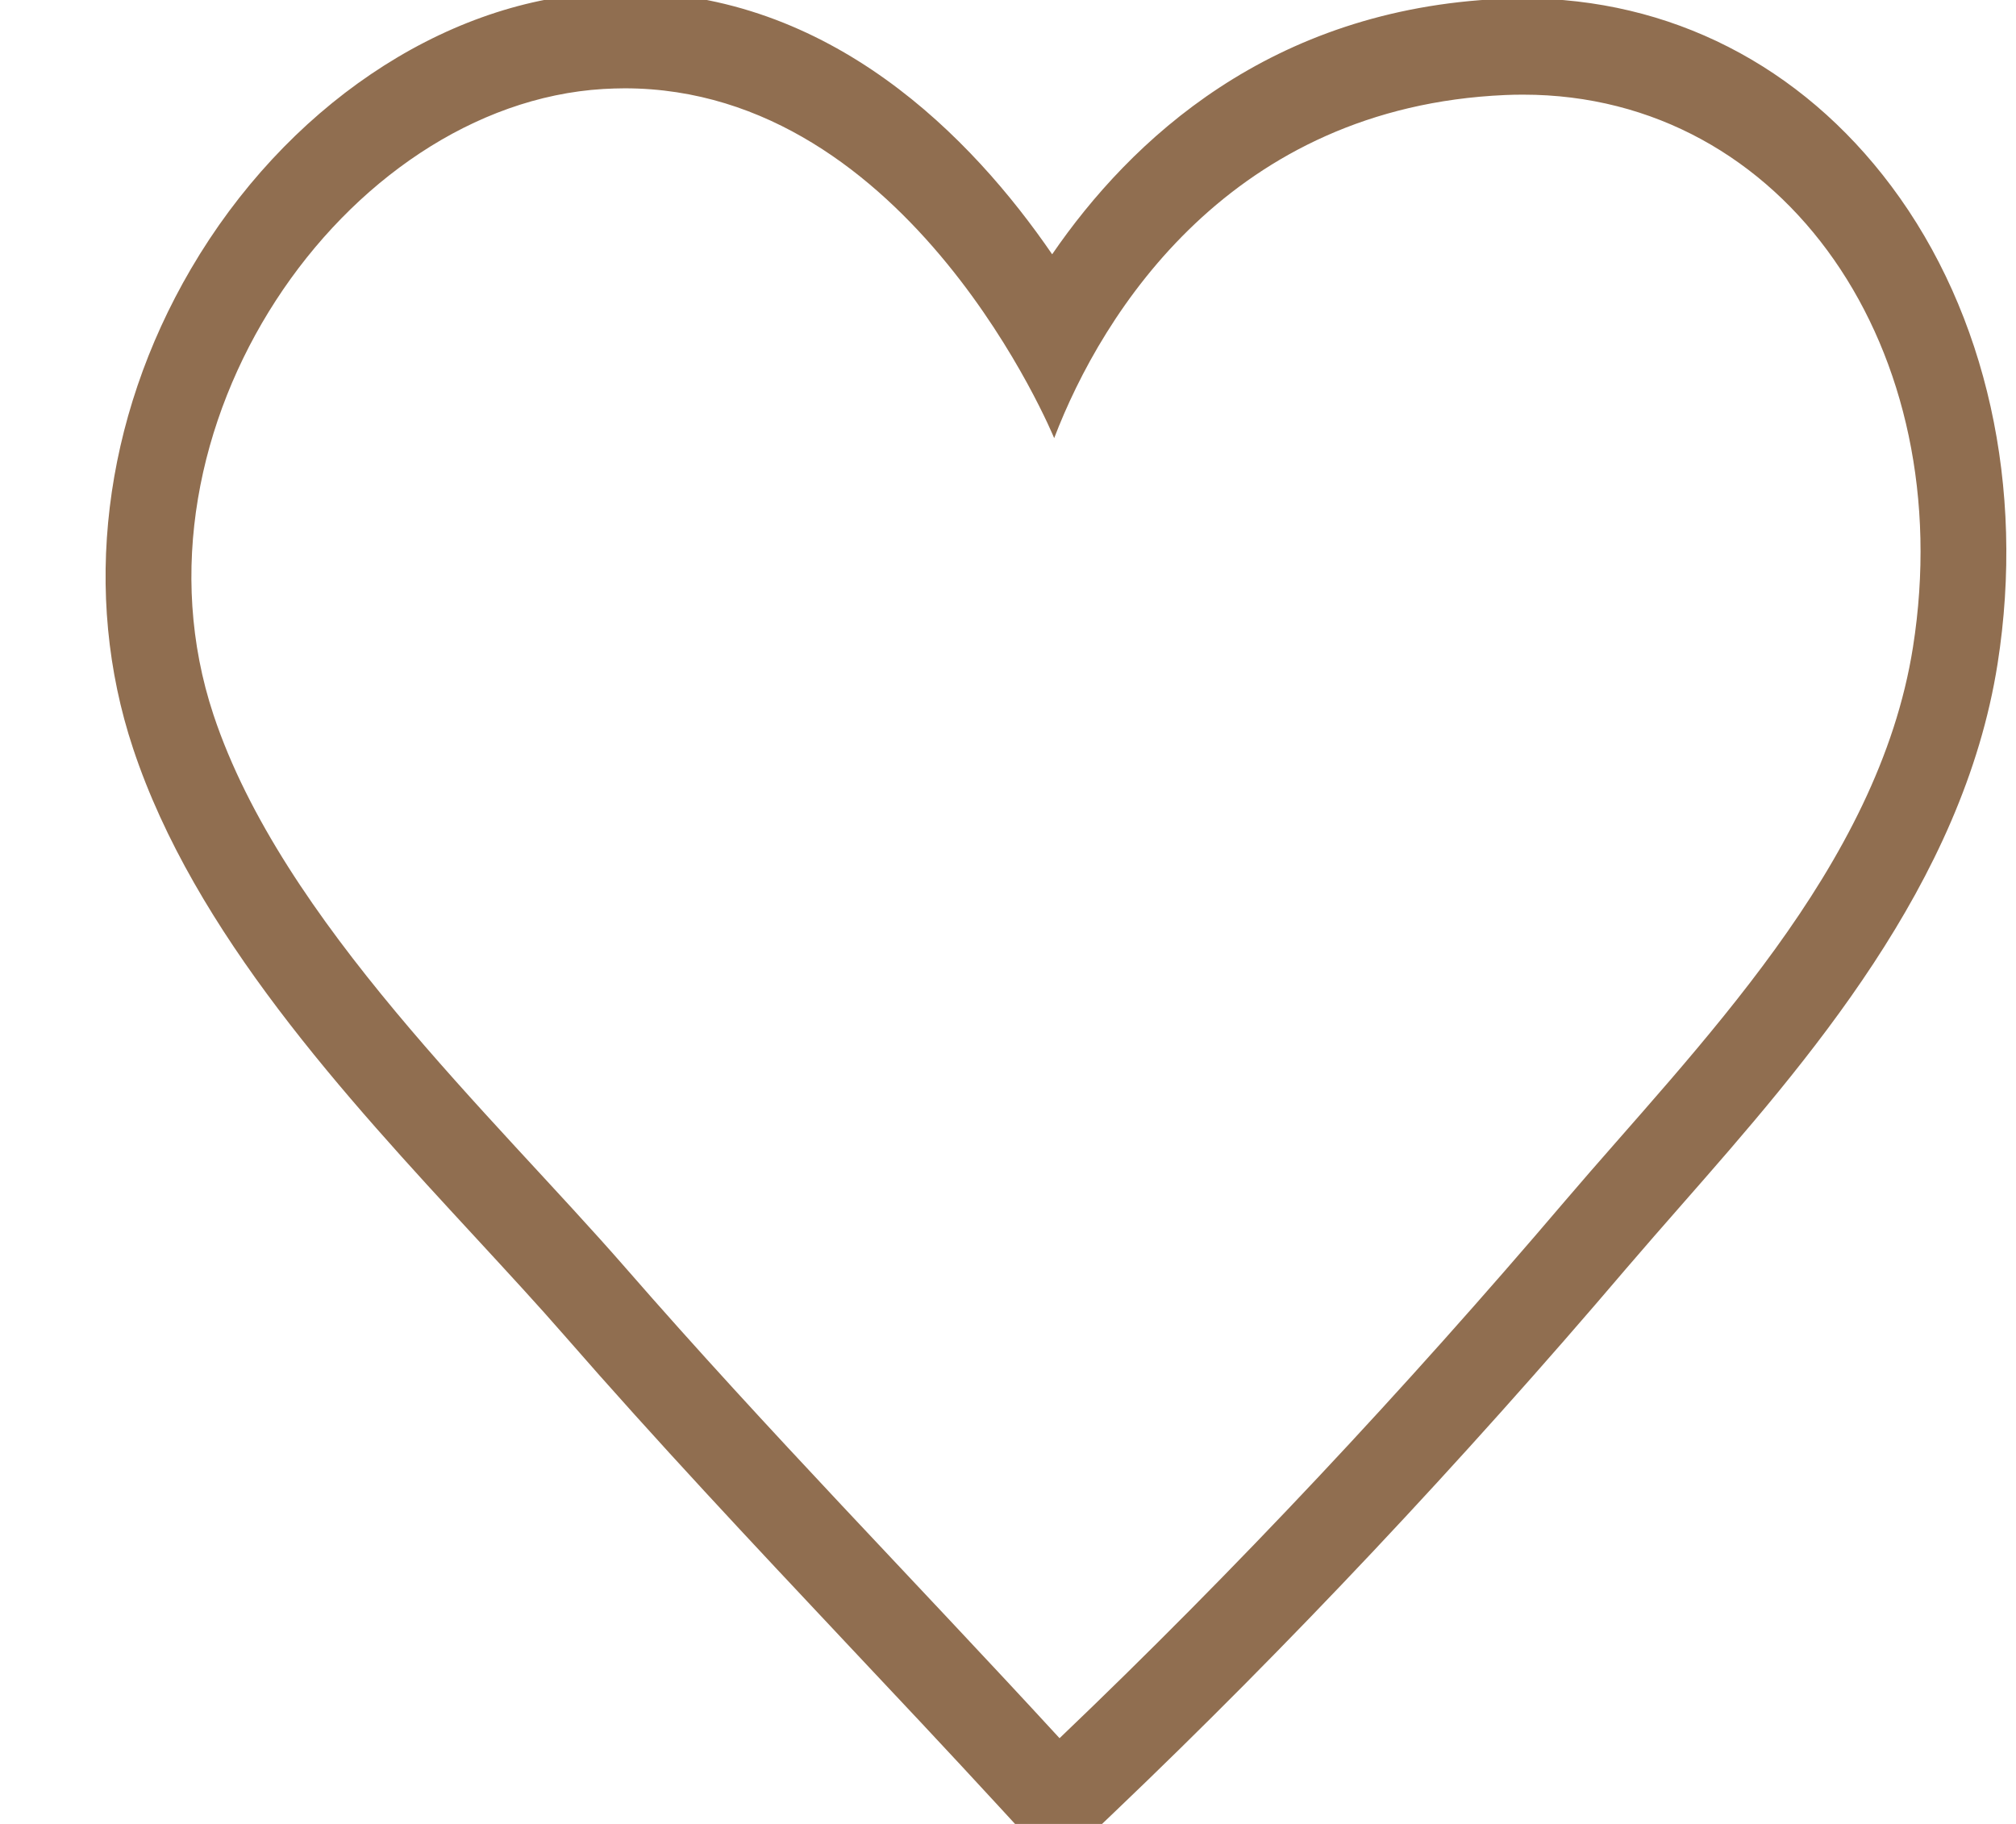 <svg width="21" height="19" viewBox="0 0 21 19" fill="none" xmlns="http://www.w3.org/2000/svg">
<g clip-path="url(#clip0_87_701)">
<path d="M6.507 0.92C9.489 0.921 10.981 4.564 10.981 4.564C11.484 3.247 12.826 1.115 15.678 0.99C15.741 0.987 15.804 0.986 15.866 0.986C18.602 0.986 20.413 3.656 19.927 6.74C19.566 9.038 17.668 10.908 16.3 12.513C14.63 14.475 12.878 16.349 11.037 18.107C9.516 16.452 8.003 14.914 6.522 13.214C5.132 11.618 2.938 9.594 2.224 7.447C1.234 4.466 3.593 1.089 6.284 0.927C6.359 0.923 6.433 0.92 6.507 0.92ZM6.507 -0.083C6.417 -0.083 6.327 -0.08 6.236 -0.074C4.596 0.024 2.969 1.126 1.989 2.801C1.072 4.368 0.852 6.19 1.386 7.796C2.024 9.719 3.589 11.414 4.97 12.909C5.298 13.265 5.608 13.6 5.883 13.916C6.846 15.021 7.838 16.076 8.796 17.095C9.334 17.666 9.873 18.239 10.414 18.827L10.997 19.461L11.616 18.87C13.415 17.153 15.209 15.248 16.947 13.206C17.129 12.993 17.32 12.776 17.515 12.553C18.821 11.064 20.447 9.209 20.808 6.915C21.097 5.079 20.694 3.266 19.702 1.94C18.758 0.678 17.395 -0.017 15.865 -0.017C15.791 -0.017 15.717 -0.015 15.642 -0.012C13.233 0.093 11.777 1.458 10.96 2.649C10.126 1.432 8.655 -0.082 6.507 -0.083Z" fill="#906E50"/>
</g>
<defs>
<clipPath id="clip0_87_701">
<rect width="21" height="19" fill="white"/>
</clipPath>
</defs>
</svg>
